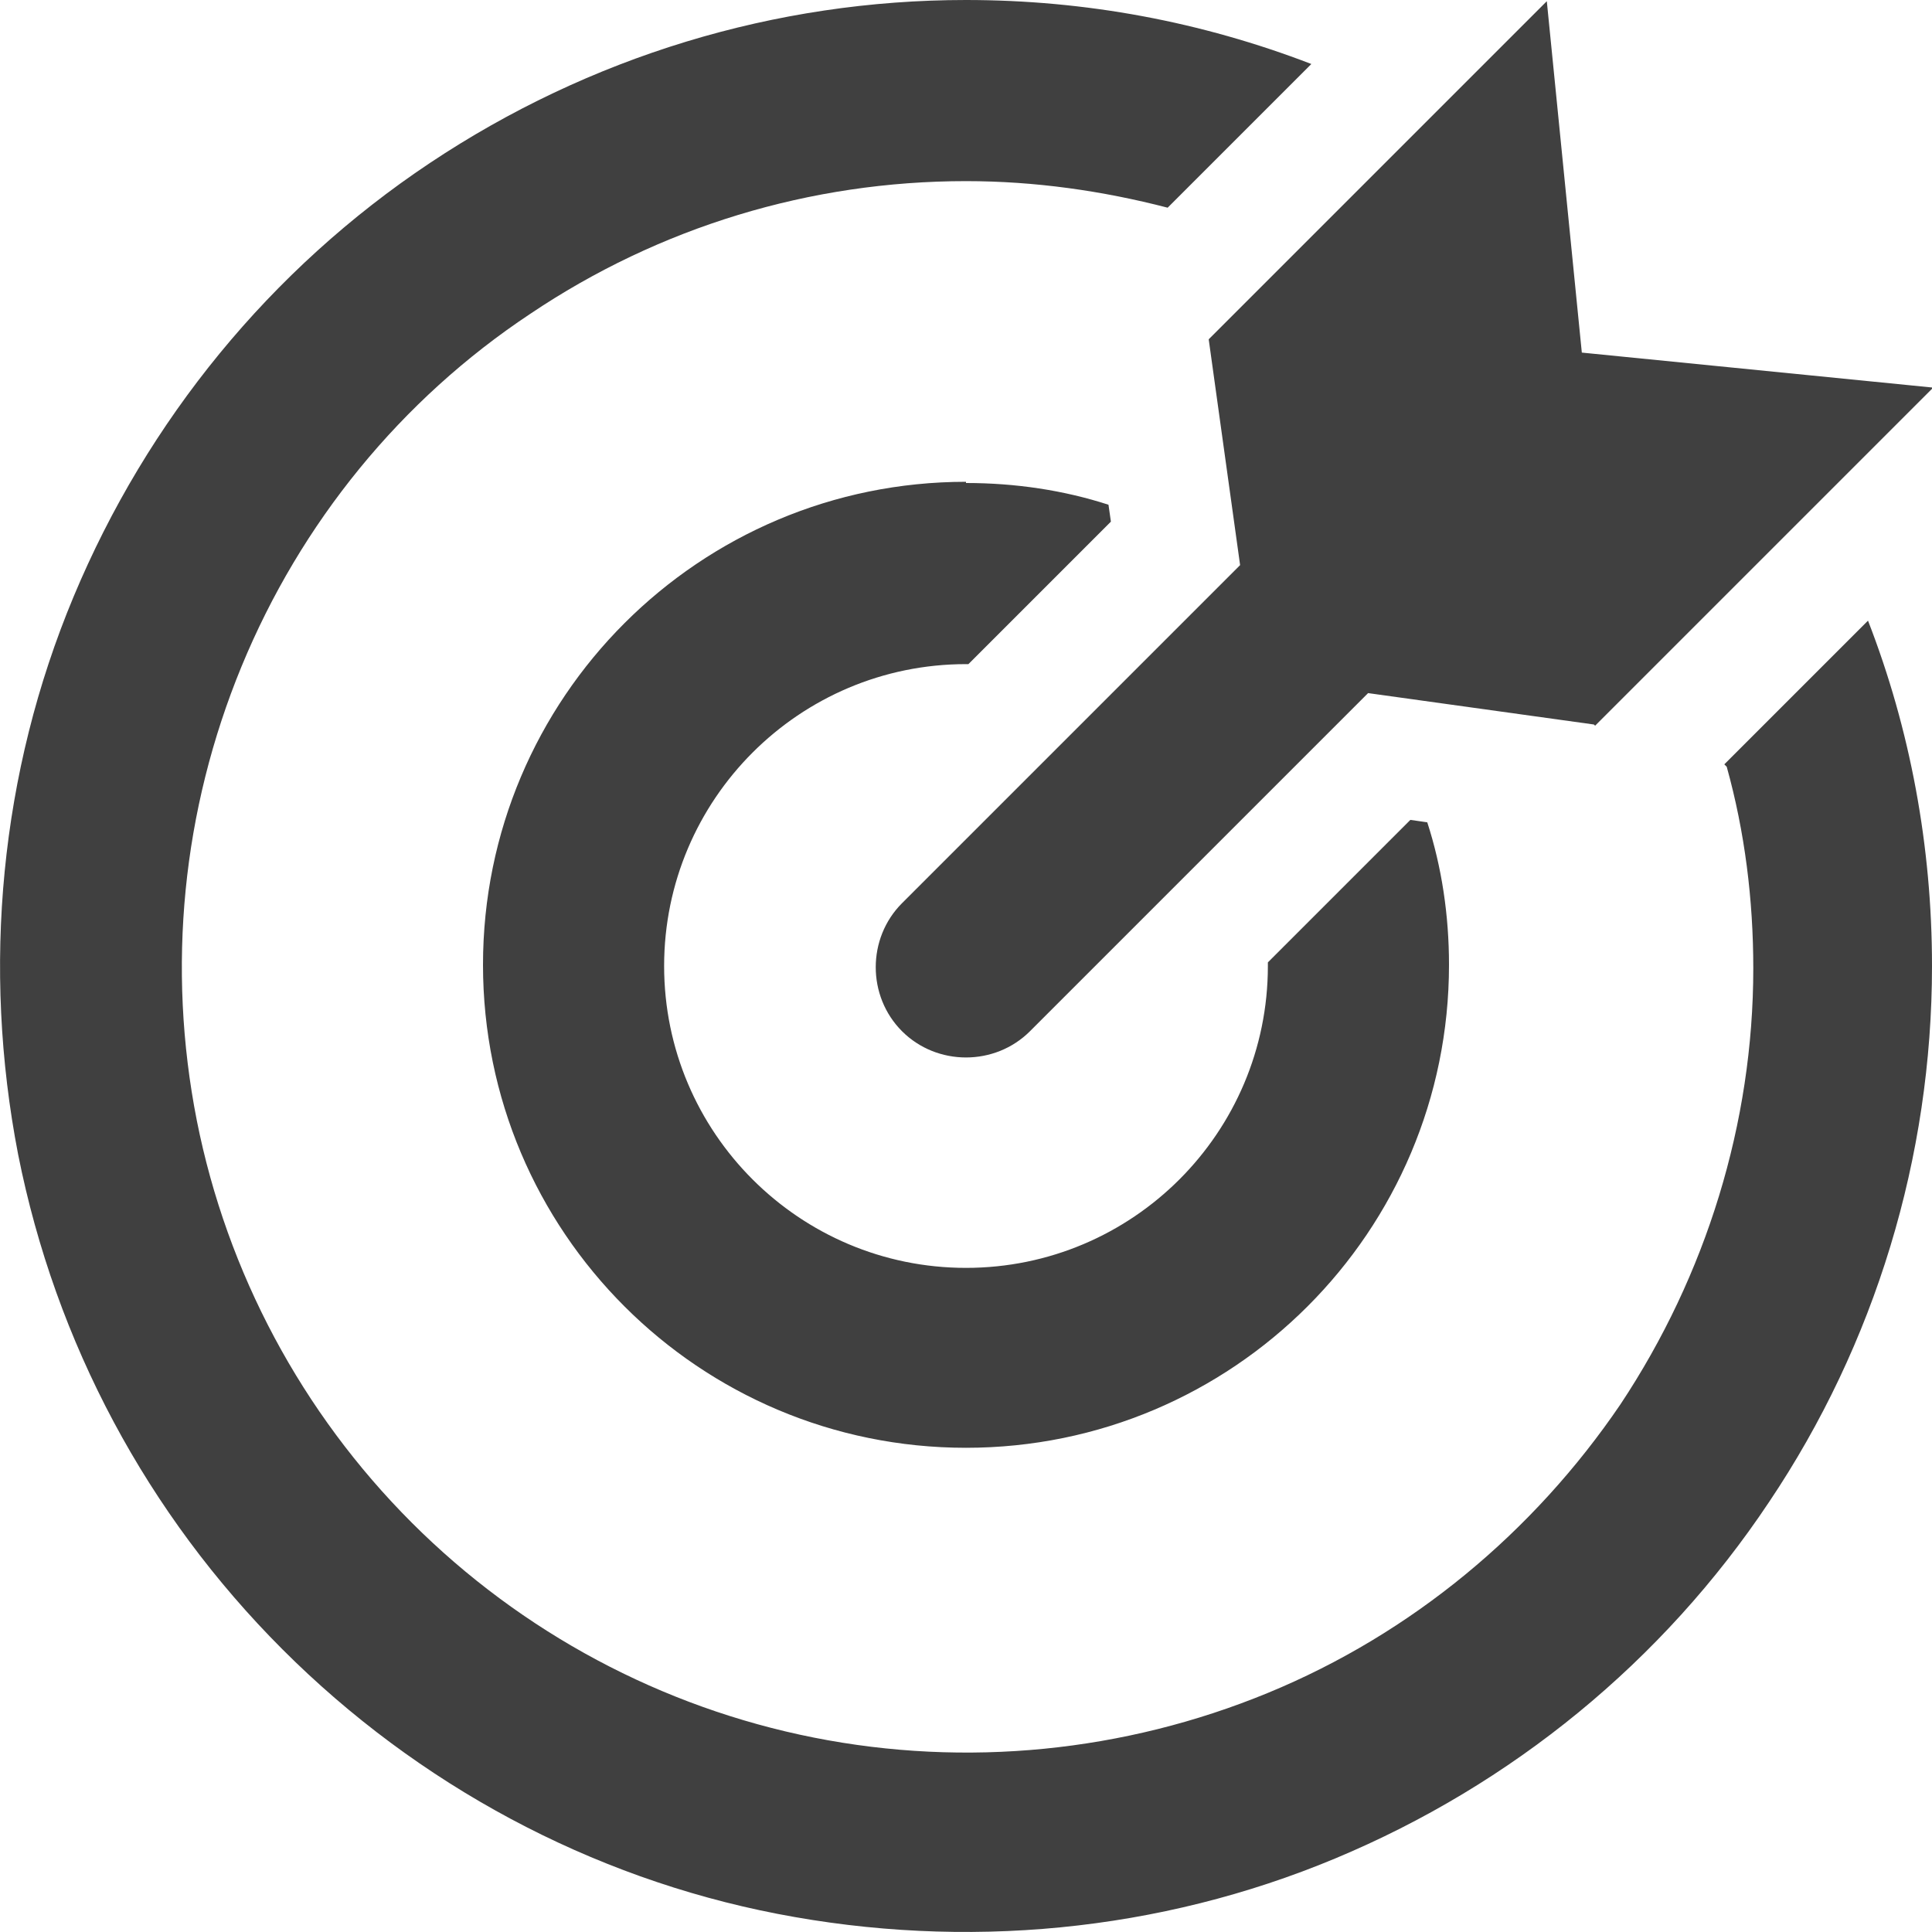 <svg width="16" height="16" viewBox="0 0 16 16" fill="none" xmlns="http://www.w3.org/2000/svg">
<path fill-rule="evenodd" clip-rule="evenodd" d="M14.28 6.33L15.47 5.14C15.82 6.04 16 7.01 16 8C16 9.58 15.53 11.13 14.65 12.44C13.77 13.76 12.52 14.78 11.06 15.39C9.6 16 7.99 16.15 6.44 15.85C4.89 15.55 3.46 14.78 2.34 13.66C1.22 12.54 0.46 11.12 0.15 9.56C-0.15 8.01 -2.14577e-06 6.4 0.61 4.94C1.22 3.48 2.24 2.23 3.56 1.35C4.88 0.47 6.42 0 8 0C8.99 0 9.95 0.18 10.86 0.53L9.67 1.72C9.13 1.58 8.57 1.5 8 1.5C6.71 1.5 5.46 1.88 4.39 2.6C3.32 3.31 2.49 4.33 2 5.52C1.51 6.71 1.38 8.01 1.63 9.28C1.88 10.54 2.5 11.7 3.41 12.61C4.32 13.52 5.48 14.14 6.74 14.39C8 14.64 9.31 14.51 10.5 14.02C11.69 13.53 12.7 12.69 13.42 11.63C14.13 10.56 14.52 9.3 14.52 8.02C14.52 7.45 14.45 6.89 14.3 6.35L14.28 6.33ZM8 4C8.41 4 8.81 4.06 9.18 4.18L9.2 4.32L8.02 5.5H8C6.62 5.5 5.5 6.62 5.5 8C5.5 9.38 6.62 10.5 8 10.5C9.38 10.5 10.5 9.38 10.5 8V7.97L11.68 6.79L11.82 6.81C11.94 7.18 12 7.58 12 7.99C12 10.2 10.21 11.99 8 11.99C5.79 11.99 4 10.2 4 7.99C4 5.78 5.79 3.99 8 3.99V4ZM13.2 6L11.33 5.74L8.53 8.54C8.24 8.83 7.76 8.83 7.47 8.54C7.18 8.25 7.18 7.77 7.47 7.48L10.27 4.68L10.01 2.81L12.81 0.01L13.1 2.92L16.01 3.21L13.21 6.01L13.2 6Z" fill="black" fill-opacity="0.75"/>
</svg>
